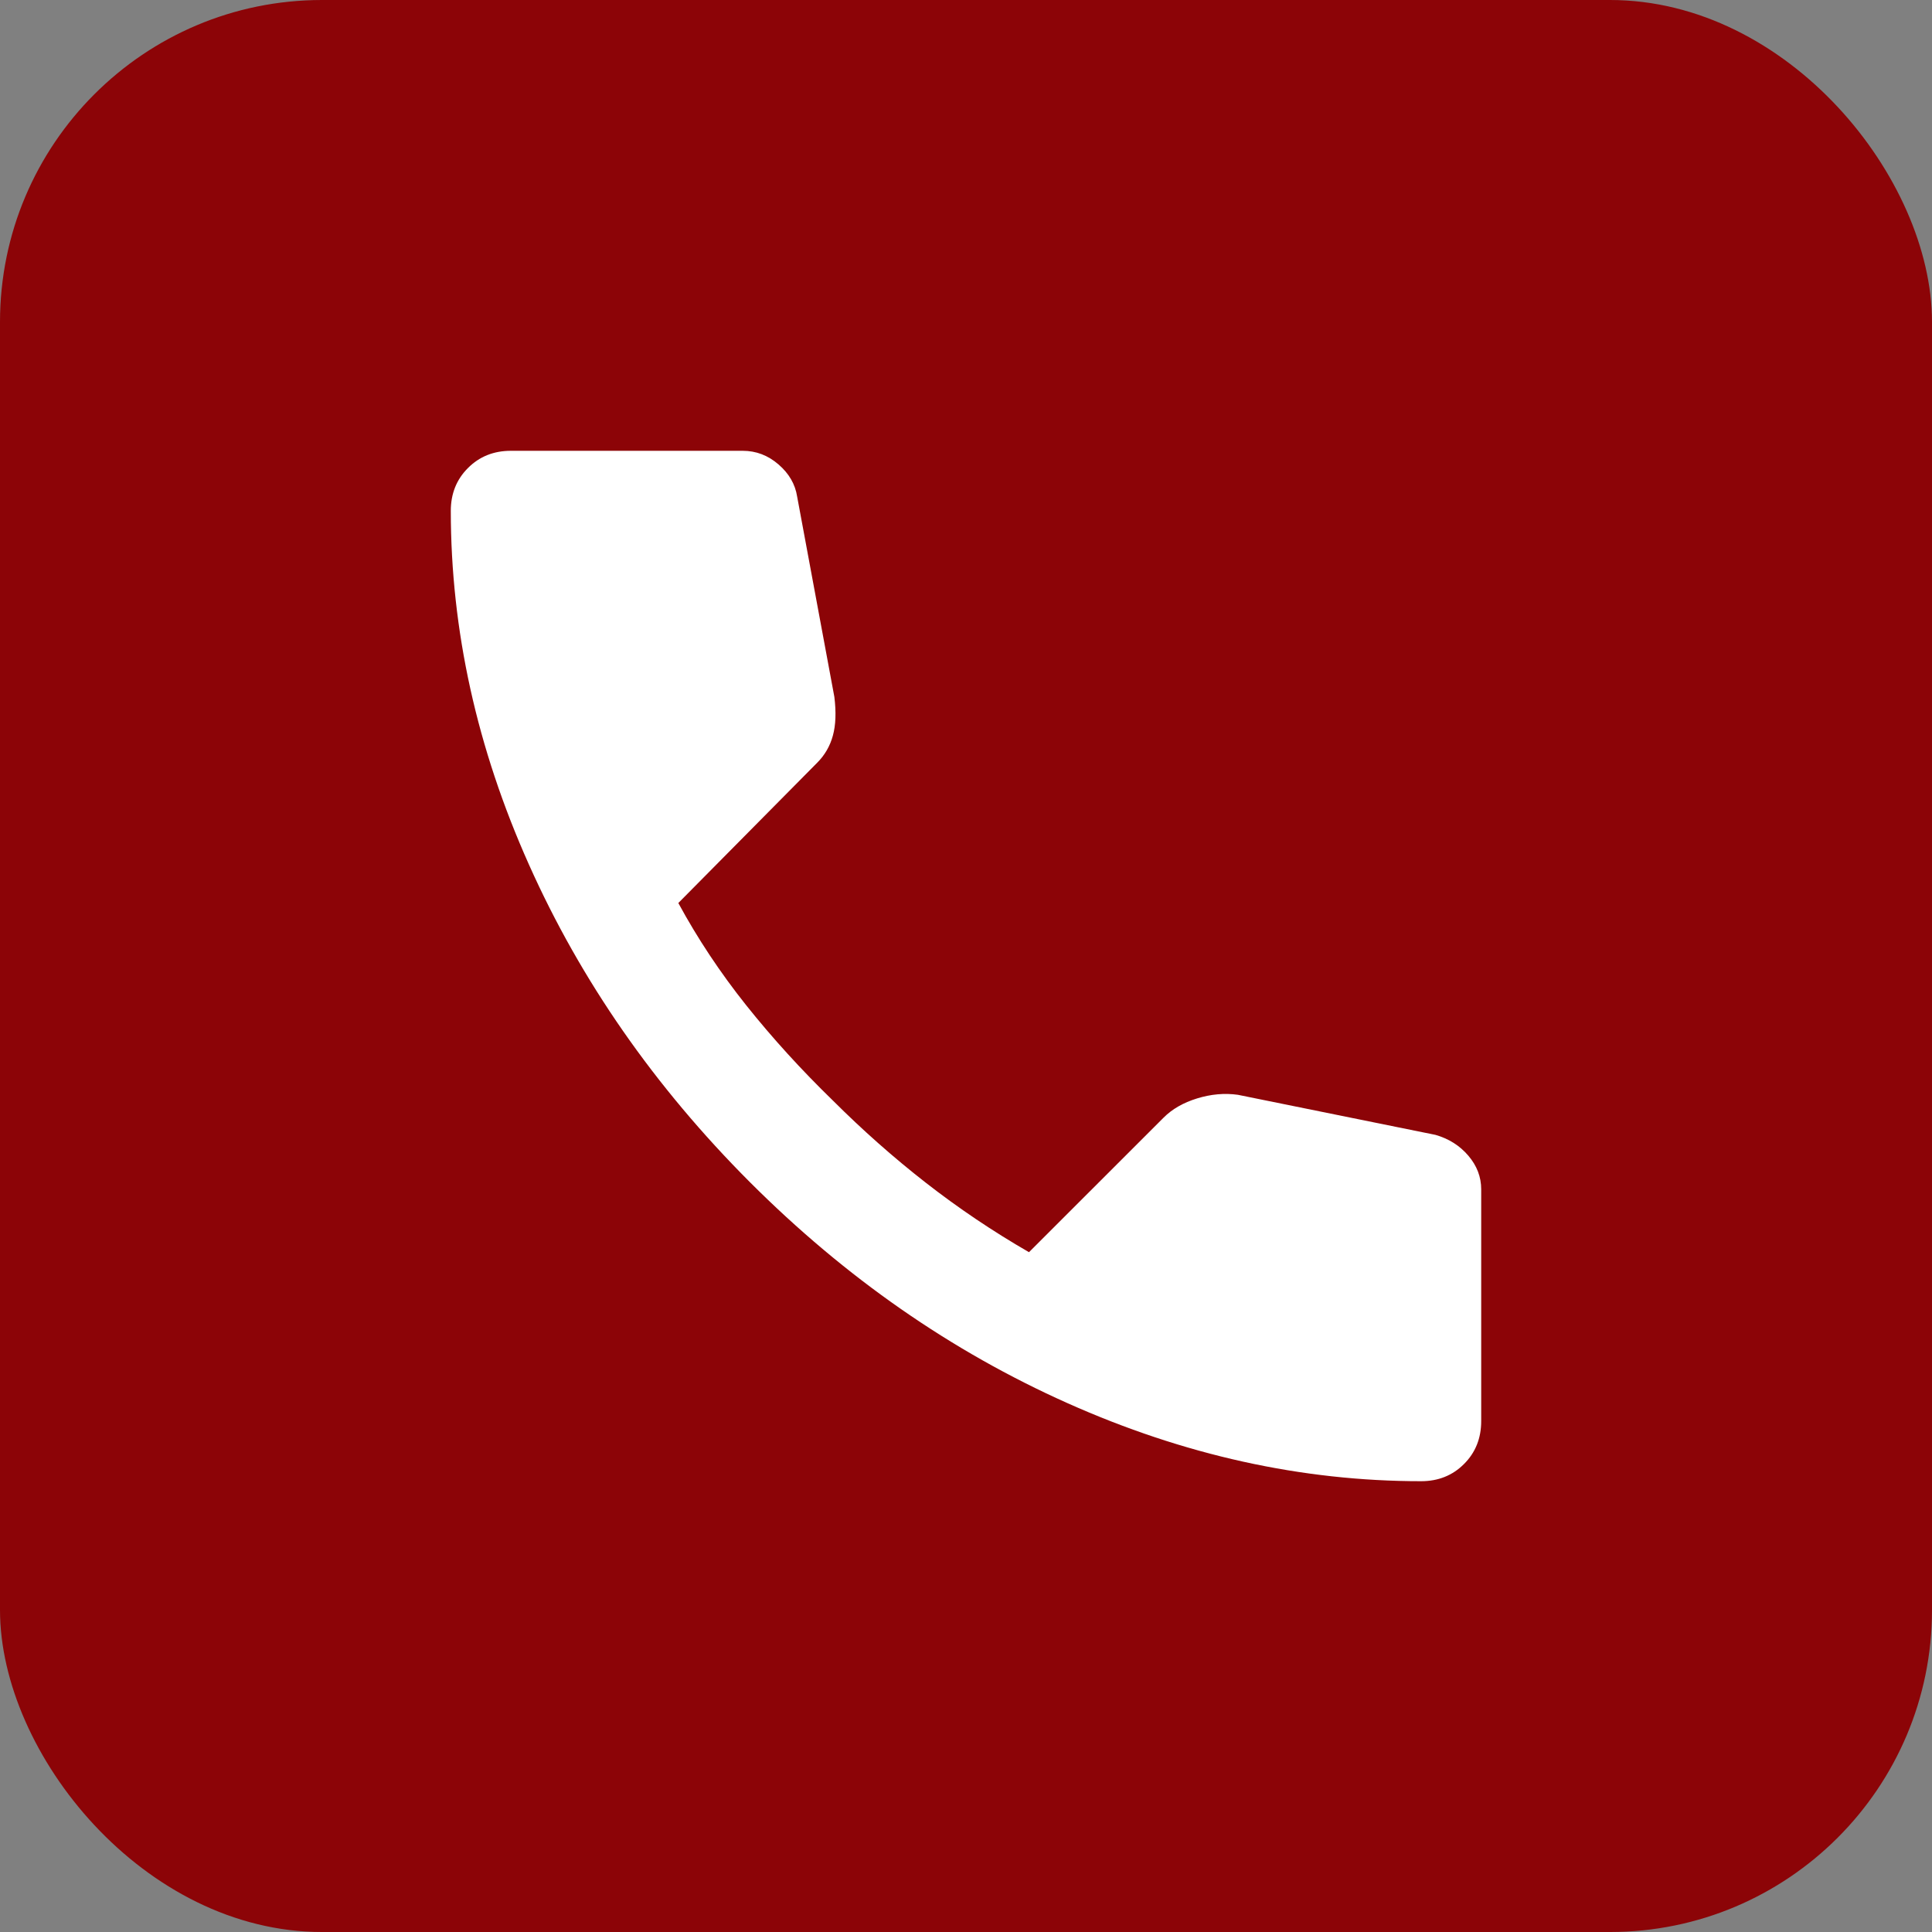 <svg xmlns="http://www.w3.org/2000/svg" fill="none" viewBox="0 0 30 30" height="30" width="30">
<rect x="0" y="0" width="30" height="30" fill="#808080" stroke="none"/>
<g id="Group 28">
<rect fill="#8C0407" rx="5" height="30" width="30" id="Rectangle 49"></rect>
<path fill="white" d="M22.067 23C20.215 23 18.385 22.596 16.578 21.789C14.77 20.982 13.126 19.838 11.644 18.356C10.163 16.873 9.019 15.229 8.212 13.422C7.404 11.615 7.001 9.786 7 7.933C7 7.667 7.089 7.444 7.267 7.267C7.444 7.089 7.667 7 7.933 7H11.533C11.741 7 11.926 7.071 12.089 7.212C12.252 7.353 12.348 7.519 12.378 7.711L12.956 10.822C12.985 11.059 12.978 11.259 12.933 11.422C12.889 11.585 12.807 11.726 12.689 11.844L10.533 14.022C10.83 14.57 11.181 15.1 11.588 15.611C11.996 16.122 12.444 16.614 12.933 17.089C13.393 17.548 13.874 17.974 14.378 18.367C14.882 18.76 15.415 19.119 15.978 19.444L18.067 17.356C18.2 17.222 18.374 17.122 18.589 17.056C18.804 16.99 19.015 16.971 19.222 17L22.289 17.622C22.496 17.681 22.667 17.789 22.8 17.945C22.933 18.101 23 18.275 23 18.467V22.067C23 22.333 22.911 22.556 22.733 22.733C22.556 22.911 22.333 23 22.067 23Z" id="Vector"></path>
</g>
</svg>
